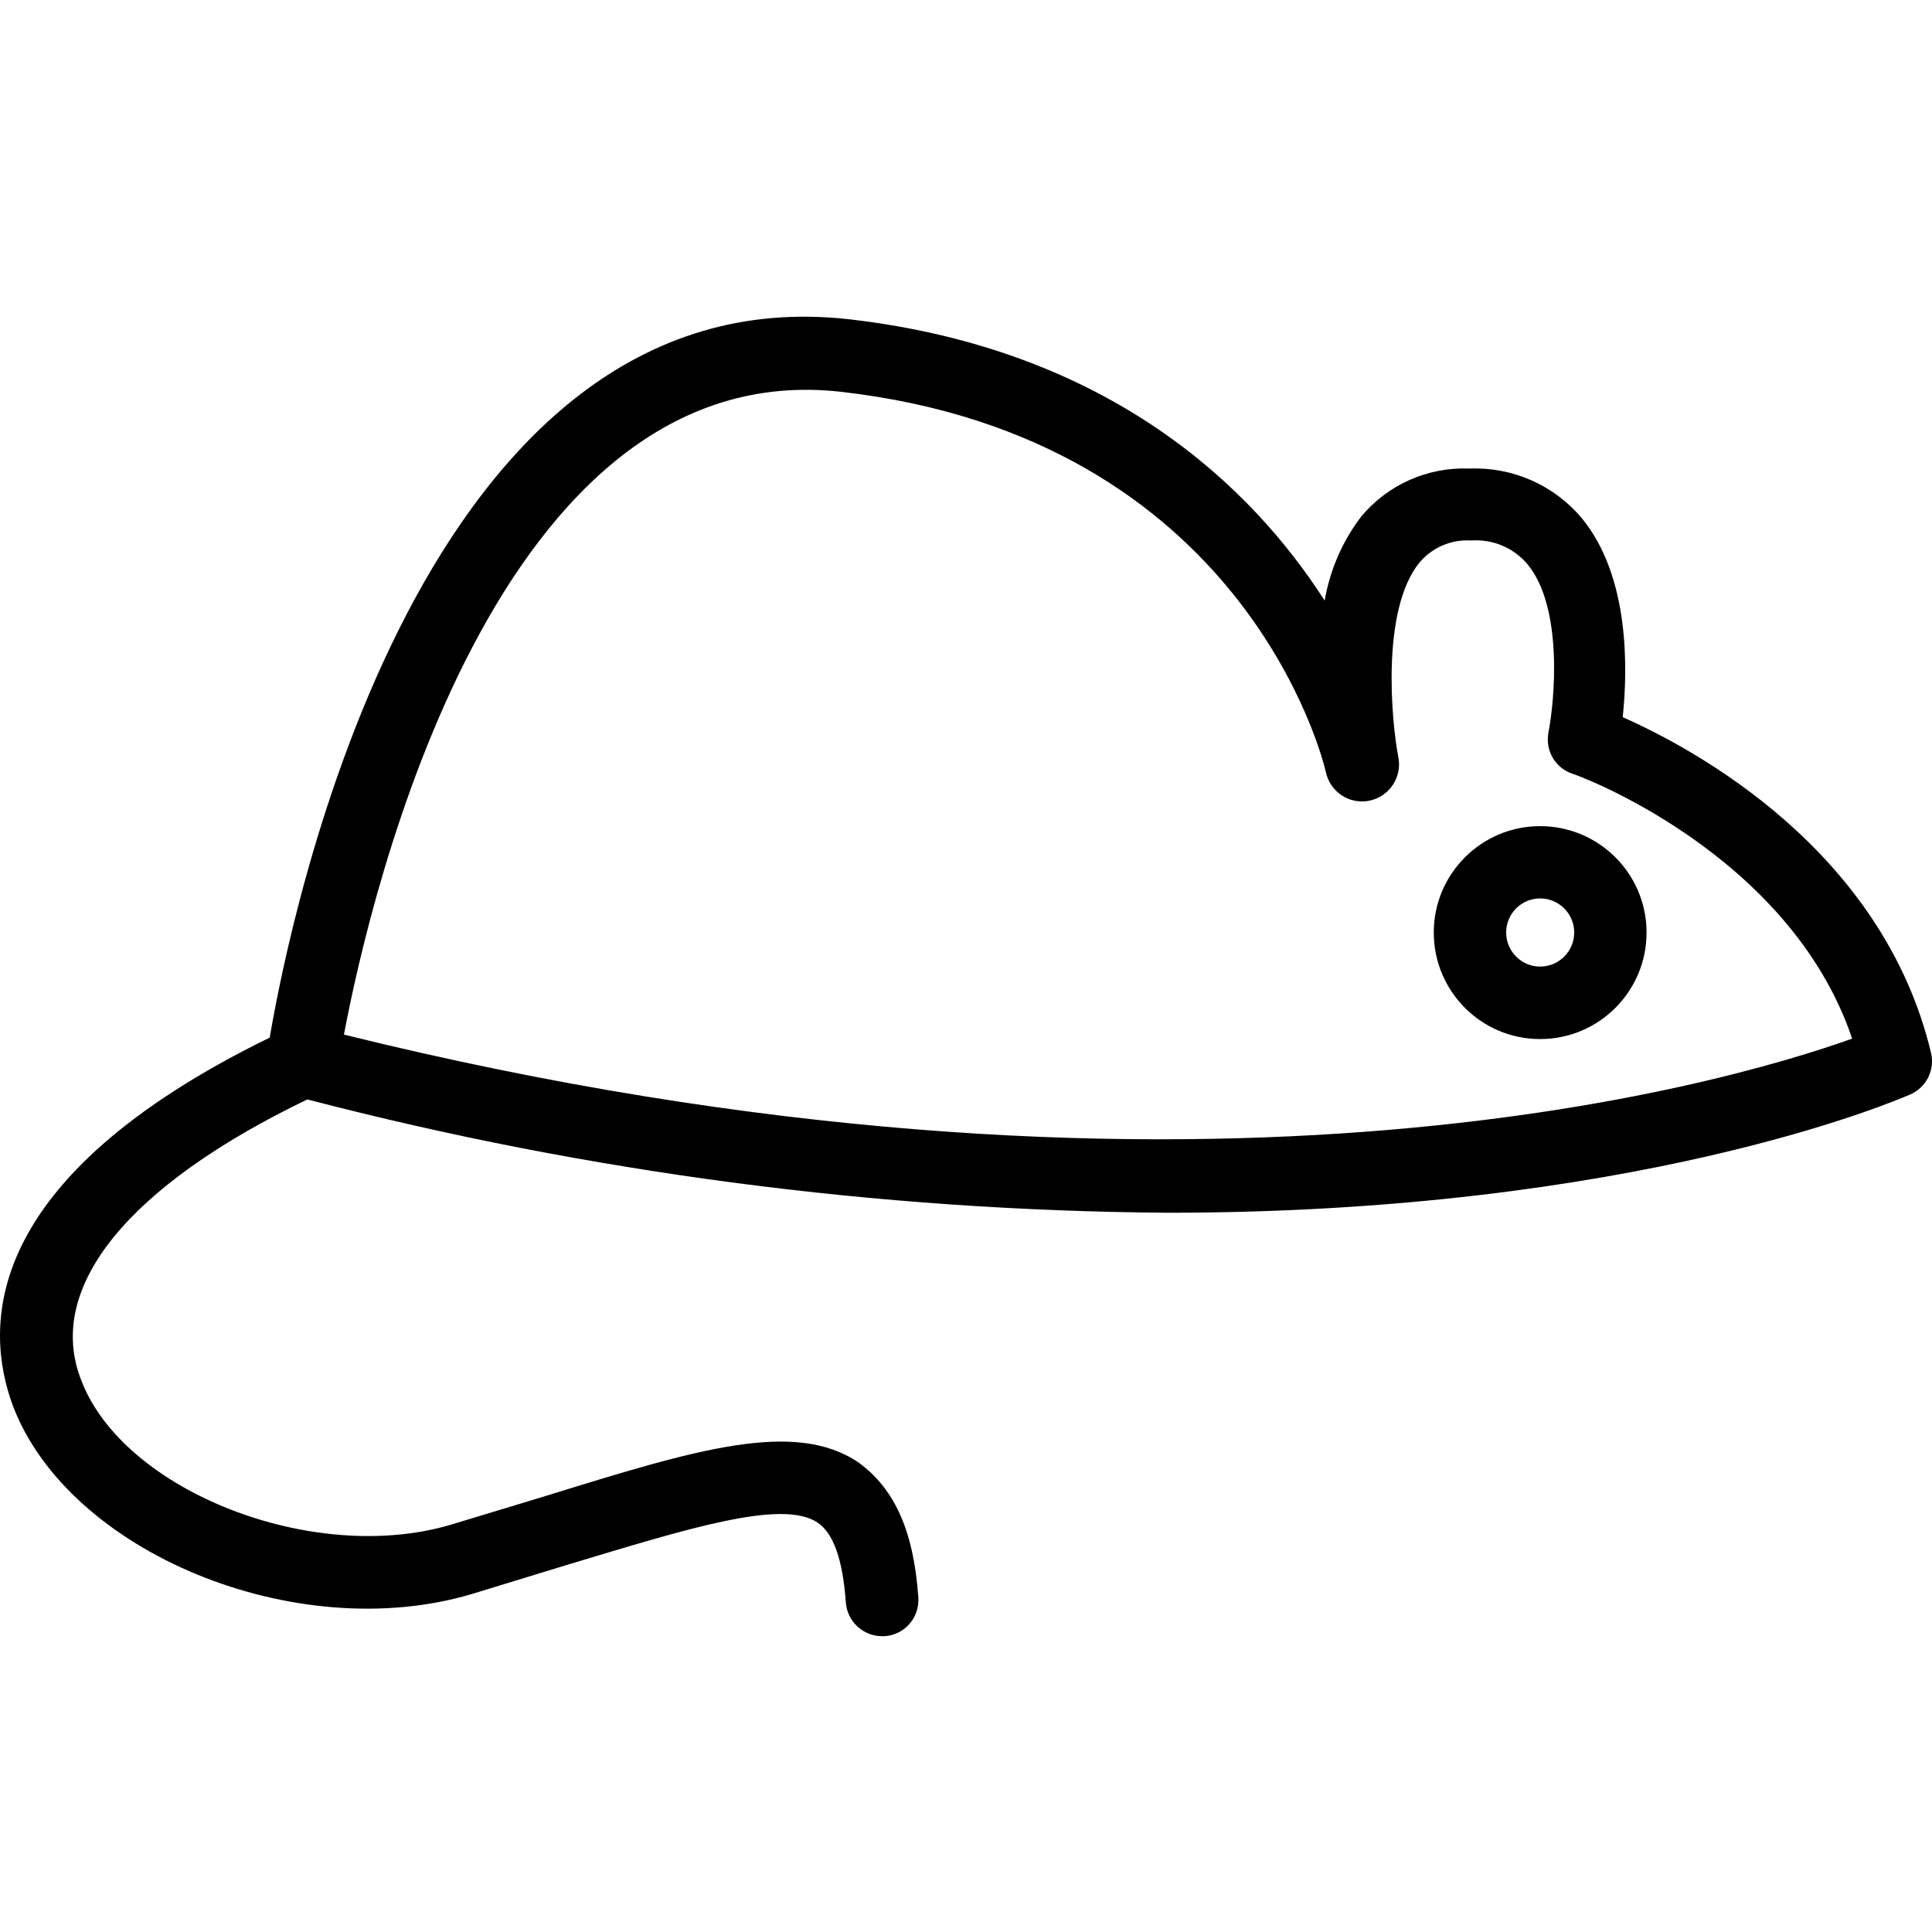 <svg xmlns="http://www.w3.org/2000/svg" height="65pt" version="1.1" viewBox="0 -10 65.785 65" width="65pt">
<g id="surface1">
<path d="M 55.254 14.027 C 55.426 12.391 55.496 9.234 53.859 7.25 C 52.914 6.125 51.508 5.504 50.039 5.562 C 48.617 5.504 47.254 6.105 46.344 7.203 C 45.707 8.039 45.285 9.02 45.105 10.059 C 42.645 6.215 37.801 1.504 28.926 0.48 C 14.309 -1.18 9.883 20.82 9.184 24.938 C -0.676 29.758 -0.555 34.797 0.441 37.48 C 2.344 42.477 10.07 45.656 16.043 43.891 L 19.312 42.891 C 23.406 41.66 26.633 40.637 27.84 41.453 C 28.371 41.812 28.695 42.684 28.801 44.176 C 28.852 44.82 29.387 45.32 30.039 45.32 L 30.121 45.32 C 30.801 45.277 31.312 44.688 31.27 44.008 C 31.27 44.008 31.27 44.008 31.27 44.004 C 31.109 41.711 30.453 40.305 29.246 39.414 C 27.066 37.926 23.699 38.961 18.602 40.539 L 15.355 41.523 C 10.664 42.918 4.191 40.379 2.762 36.594 C 1.527 33.441 4.375 29.977 10.465 27.043 C 20.035 29.535 29.871 30.828 39.758 30.902 C 55.648 30.902 64.512 27.105 65.051 26.871 C 65.594 26.629 65.887 26.043 65.754 25.465 C 64.105 18.551 57.703 15.113 55.254 14.027 Z M 11.711 24.836 C 12.605 20.094 16.875 1.617 28.641 2.949 C 42.348 4.512 45.047 15.461 45.145 15.891 C 45.285 16.57 45.949 17.012 46.629 16.871 C 47.312 16.73 47.75 16.066 47.613 15.387 C 47.375 14.148 47.023 10.355 48.34 8.754 C 48.773 8.246 49.422 7.969 50.086 8.012 C 50.812 7.957 51.523 8.25 51.996 8.801 C 53.234 10.27 52.938 13.461 52.723 14.559 C 52.613 15.16 52.953 15.75 53.527 15.949 C 53.602 15.949 60.922 18.617 63.066 24.973 C 58.691 26.539 40.328 31.91 11.711 24.836 Z M 11.711 24.836 " style=" stroke:none;fill-rule:nonzero;fill:rgb(0%,0%,0%);fill-opacity:1;" />
<path d="M 52.441 17.738 C 50.441 17.738 48.82 19.363 48.82 21.359 C 48.82 23.363 50.441 24.988 52.441 24.988 C 54.445 24.988 56.066 23.363 56.066 21.359 C 56.066 19.363 54.445 17.738 52.441 17.738 Z M 52.441 22.52 C 51.805 22.52 51.285 22 51.285 21.359 C 51.285 20.719 51.805 20.199 52.441 20.199 C 53.082 20.199 53.602 20.719 53.602 21.359 C 53.602 22 53.082 22.52 52.441 22.52 Z M 52.441 22.52 " style=" stroke:none;fill-rule:nonzero;fill:rgb(0%,0%,0%);fill-opacity:1;" />
</g>
</svg>